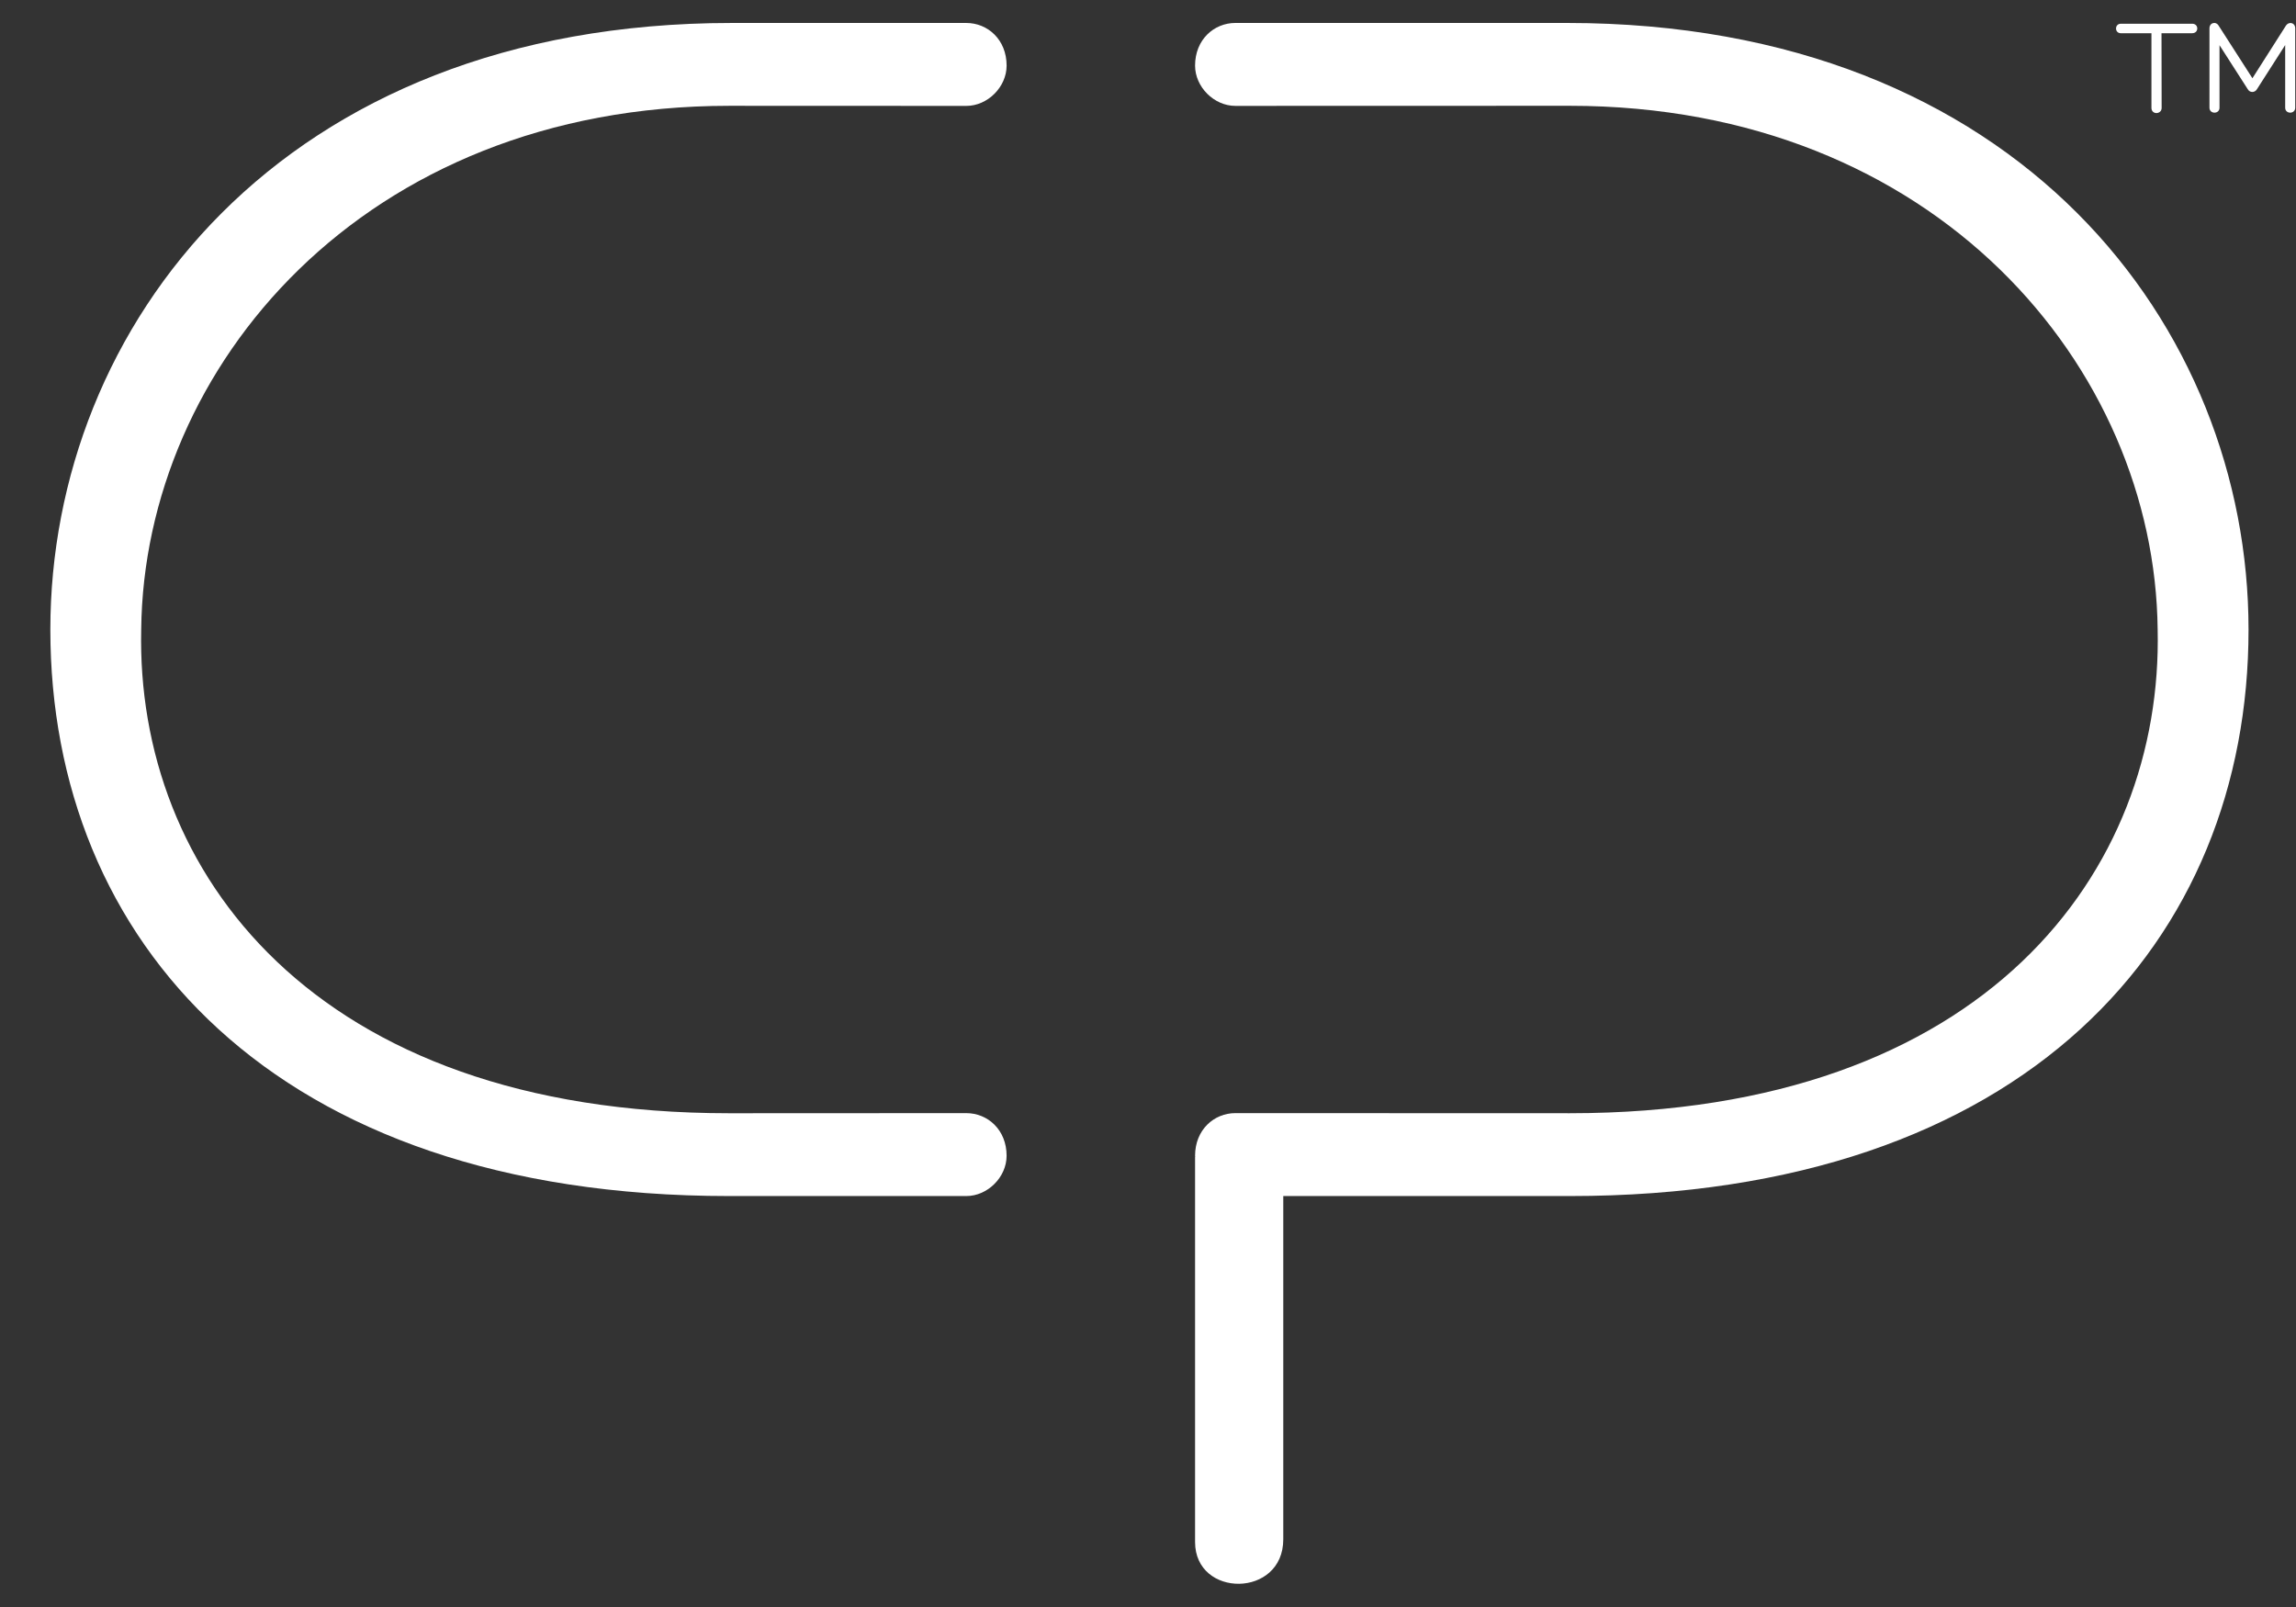 <?xml version="1.0" encoding="utf-8"?>
<!-- Generator: Adobe Illustrator 16.0.0, SVG Export Plug-In . SVG Version: 6.00 Build 0)  -->
<!DOCTYPE svg PUBLIC "-//W3C//DTD SVG 1.1//EN" "http://www.w3.org/Graphics/SVG/1.1/DTD/svg11.dtd">
<svg version="1.1" xmlns="http://www.w3.org/2000/svg" xmlns:xlink="http://www.w3.org/1999/xlink" x="0px" y="0px" width="200px"
	 height="140px" viewBox="0 0 200 140" enable-background="new 0 0 200 140" xml:space="preserve">
<rect x="0" y="0" width="200" height="140" fill="#333333" stroke="none"/>
<g id="Layer_1">
	<g>
		<path fill="#FFFFFF" d="M84.174,96.975l-20.657,0.01c-36.317,0-51.682-21.186-51.217-42.137
			C12.534,32.032,31.623,9.218,63.518,9.218l20.657,0.008c1.858,0,3.509-1.652,3.509-3.509c0-2.27-1.651-3.716-3.509-3.716H63.751
			C24.407,2,4.386,28.54,4.386,54.847c0,27.004,19.322,49.352,59.131,49.352h20.657c1.858,0,3.509-1.65,3.509-3.508
			C87.684,98.422,86.033,96.975,84.174,96.975z"/>
		<path fill="#FFFFFF" d="M136.499,2h-28.89c-1.857,0-3.509,1.447-3.509,3.716c0,1.857,1.651,3.509,3.509,3.509l29.123-0.008
			c31.896,0,50.983,22.814,51.217,45.629c0.465,20.952-14.899,42.138-51.217,42.138l-29.123-0.01c-1.857,0-3.509,1.447-3.509,3.717
			c0,0.033,0.011,0.068,0.012,0.105h-0.012v33.543c0,4.889,7.683,4.889,7.683-0.232v-29.908h24.949
			c39.811,0,59.133-22.348,59.133-49.353C195.865,28.54,175.845,2,136.499,2z"/>
	</g>
</g>
<g id="Layer_2">
	<g>
		<path fill="#FFFFFF" d="M190.958,2.067c0.588,0,0.588,0.827,0,0.827h-2.674c0,2.159,0.012,4.354,0.012,6.513
			c0,0.3-0.252,0.444-0.456,0.444c-0.203,0-0.432-0.144-0.432-0.444V2.895h-2.662c-0.563,0-0.563-0.827,0-0.827H190.958z"/>
		<path fill="#FFFFFF" d="M199.106,2.259c0.275-0.432,0.827-0.288,0.827,0.216v6.908c0,0.576-0.875,0.576-0.875,0V3.926
			l-2.447,3.826c-0.191,0.348-0.647,0.348-0.827,0l-2.447-3.814v5.445c0,0.576-0.875,0.576-0.875,0V2.475
			c0-0.516,0.575-0.648,0.815-0.216l2.927,4.557L199.106,2.259z"/>
	</g>
</g>
</svg>
